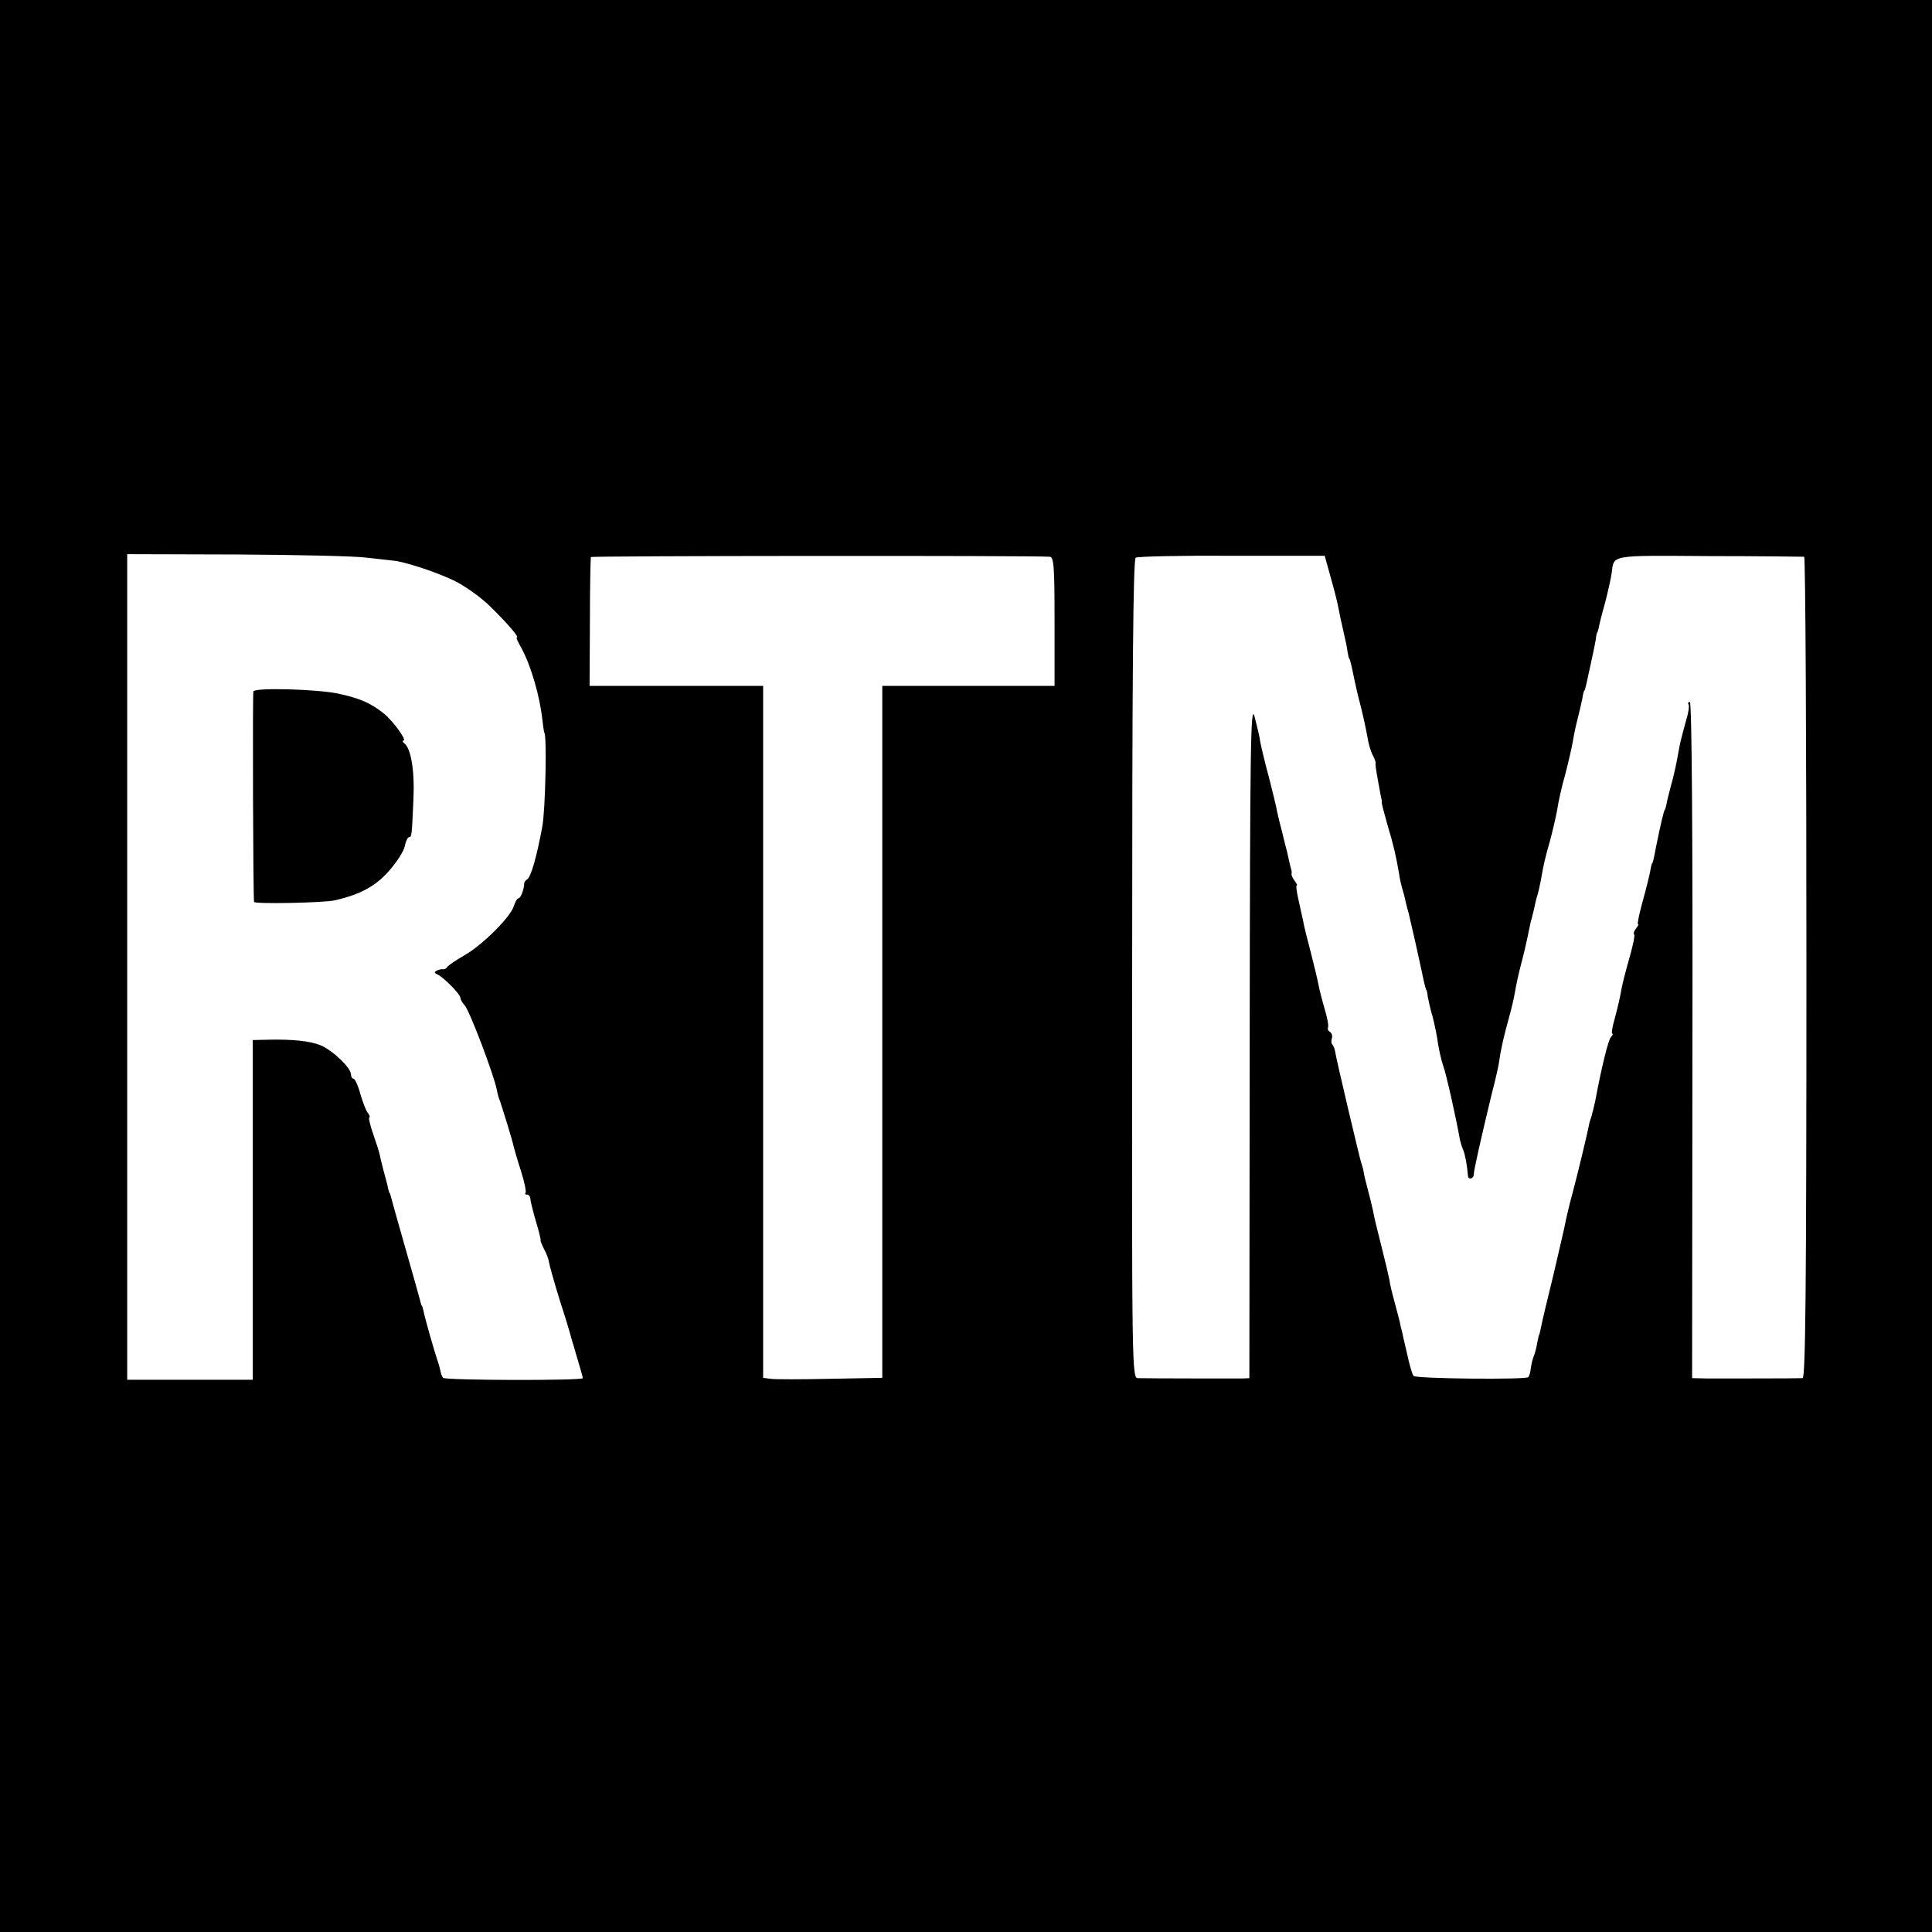 <?xml version="1.0" standalone="no"?>
<!DOCTYPE svg PUBLIC "-//W3C//DTD SVG 20010904//EN"
 "http://www.w3.org/TR/2001/REC-SVG-20010904/DTD/svg10.dtd">
<svg version="1.0" xmlns="http://www.w3.org/2000/svg"
 width="600pt" height="600pt" viewBox="0 0 600 600"
 preserveAspectRatio="xMidYMid meet">
<g transform="translate(0,600) scale(0.1,-0.1)"
fill="#000000" stroke="none">
<path d="M0 3000 l0 -3000 3000 0 3000 0 0 3000 0 3000 -3000 0 -3000 0 0
-3000z m1140 1268 c36 -4 72 -8 80 -9 32 -2 128 -33 188 -61 35 -17 86 -53
115 -82 53 -52 91 -96 82 -96 -3 0 4 -15 14 -32 30 -55 58 -151 66 -228 2 -19
5 -35 5 -35 9 0 4 -242 -6 -293 -17 -92 -35 -156 -47 -163 -5 -3 -9 -9 -9 -12
0 -18 -11 -47 -18 -47 -4 0 -10 -11 -14 -23 -8 -32 -96 -121 -154 -154 -26
-15 -50 -31 -53 -36 -3 -5 -9 -8 -13 -7 -4 1 -12 -1 -19 -4 -9 -5 -9 -7 1 -12
20 -9 72 -62 72 -73 0 -5 6 -16 13 -23 15 -16 91 -216 100 -263 2 -11 6 -27
10 -35 8 -24 39 -123 42 -140 2 -8 12 -43 23 -77 11 -34 17 -65 14 -68 -3 -3
-1 -5 5 -5 5 0 10 -6 10 -12 0 -7 8 -39 17 -70 10 -32 16 -59 15 -60 -1 -2 4
-14 11 -28 8 -14 14 -32 15 -40 1 -8 16 -62 34 -120 19 -58 34 -109 35 -115 2
-5 10 -34 19 -64 9 -30 17 -58 17 -61 0 -8 -426 -7 -434 1 -3 3 -7 14 -9 25
-2 10 -7 26 -10 34 -6 17 -38 127 -42 150 -2 8 -4 15 -5 15 -1 0 -3 7 -5 15
-2 8 -22 80 -45 160 -23 80 -43 152 -45 160 -2 8 -4 15 -5 15 -1 0 -3 7 -5 15
-1 8 -8 33 -14 55 -6 22 -11 45 -12 50 -1 6 -10 34 -20 63 -10 28 -15 52 -12
52 3 0 1 6 -4 13 -6 6 -16 33 -24 60 -7 26 -17 47 -21 47 -4 0 -8 6 -8 13 0
21 -58 76 -95 91 -32 13 -88 19 -165 17 l-45 -1 0 -527 0 -528 -195 0 -195 0
0 1282 0 1282 340 -1 c187 -1 369 -5 405 -10z m2120 3 c13 -1 15 -30 15 -201
l0 -200 -267 0 -268 0 0 -1075 0 -1074 -162 -3 c-90 -2 -173 -2 -185 0 l-23 3
0 1075 0 1074 -269 0 -270 0 1 198 c0 108 2 199 3 202 3 4 1367 5 1425 1z
m872 -62 c10 -35 21 -77 24 -94 3 -16 10 -50 16 -75 6 -25 12 -54 13 -65 2
-11 4 -20 5 -20 2 0 7 -20 15 -60 3 -16 12 -55 20 -85 8 -31 17 -73 21 -95 3
-22 11 -49 17 -60 6 -11 10 -22 9 -25 -1 -3 1 -18 4 -35 3 -16 7 -39 9 -50 2
-11 4 -22 5 -25 1 -3 2 -8 1 -12 0 -4 8 -35 18 -70 19 -63 27 -98 36 -152 2
-15 7 -36 10 -46 3 -10 8 -28 10 -39 3 -12 7 -29 10 -38 6 -24 35 -153 40
-178 6 -30 13 -60 15 -60 1 0 3 -9 4 -20 2 -11 8 -39 15 -62 6 -23 14 -61 17
-85 4 -24 11 -54 16 -68 8 -20 40 -161 52 -230 2 -8 6 -22 10 -31 6 -14 12
-47 15 -81 1 -13 18 -9 18 5 0 13 22 110 55 247 12 46 23 94 24 105 5 37 15
80 29 130 8 28 17 66 20 85 3 19 12 60 20 90 8 30 16 66 19 80 3 14 7 35 10
48 4 12 8 31 11 43 2 11 6 28 9 37 3 9 8 31 11 47 9 52 13 69 29 125 8 30 18
73 22 95 3 22 14 72 25 110 10 39 21 86 24 105 3 19 10 51 15 70 5 19 11 46
14 60 2 14 5 25 6 25 2 0 6 16 14 55 3 14 9 39 12 55 4 17 8 39 10 50 1 11 3
20 4 20 1 0 3 7 5 15 1 8 10 44 20 79 9 35 18 76 20 90 8 59 -10 56 303 54
158 0 290 -2 295 -2 4 -1 7 -575 7 -1276 0 -1013 -3 -1275 -12 -1275 -19 -1
-236 -1 -293 -1 l-50 1 1 1050 c1 637 -2 1050 -8 1050 -5 0 -7 -4 -4 -8 3 -5
-1 -29 -9 -54 -7 -26 -16 -59 -19 -75 -10 -57 -17 -89 -28 -128 -6 -22 -12
-47 -13 -55 -2 -8 -4 -15 -5 -15 -2 0 -13 -45 -27 -115 -9 -47 -10 -50 -13
-52 -1 -2 -3 -12 -5 -23 -2 -11 -12 -53 -23 -92 -11 -40 -18 -73 -15 -73 3 0
0 -6 -6 -13 -6 -8 -9 -16 -6 -19 3 -2 -4 -36 -15 -74 -11 -38 -23 -85 -26
-104 -3 -19 -12 -56 -19 -82 -8 -27 -11 -48 -8 -48 3 0 1 -6 -5 -12 -8 -11
-29 -95 -48 -198 -3 -14 -8 -34 -11 -45 -4 -11 -8 -25 -9 -32 -4 -22 -34 -147
-50 -207 -9 -32 -18 -71 -21 -85 -2 -14 -20 -89 -38 -167 -19 -78 -37 -152
-39 -165 -3 -13 -5 -24 -6 -24 -1 0 -3 -11 -6 -25 -2 -14 -7 -32 -10 -40 -4
-8 -8 -26 -10 -39 -1 -13 -5 -25 -8 -28 -8 -8 -348 -5 -356 4 -4 4 -13 35 -20
68 -8 33 -15 65 -16 70 -2 6 -5 19 -7 30 -3 11 -10 40 -17 65 -7 25 -14 54
-15 65 -2 11 -13 58 -25 105 -12 47 -24 96 -26 110 -3 14 -10 43 -16 65 -6 22
-12 47 -13 55 -1 8 -5 22 -8 30 -5 16 -78 323 -81 346 -1 7 -5 16 -8 20 -4 3
-4 12 -2 19 3 7 0 16 -5 20 -6 3 -9 10 -7 14 3 4 -2 30 -10 57 -8 27 -17 62
-20 79 -3 16 -14 61 -24 100 -10 38 -21 81 -23 95 -3 14 -10 44 -15 68 -5 23
-8 42 -5 42 3 0 0 6 -6 14 -6 8 -11 18 -10 22 1 5 0 11 -1 14 -2 5 -6 24 -13
55 -3 11 -10 38 -15 60 -6 22 -13 51 -16 65 -2 14 -14 61 -25 105 -12 44 -24
94 -27 110 -2 17 -11 53 -18 80 -12 43 -14 -89 -15 -1002 l-1 -1053 -22 -1
c-23 0 -285 0 -323 1 -20 0 -20 7 -19 1271 0 909 3 1272 11 1277 6 4 141 7
299 6 l288 0 18 -65z"/>
<path d="M787 3853 c-3 -7 -1 -638 2 -654 1 -7 217 -3 251 5 78 18 125 43 167
90 24 27 47 62 50 78 3 15 9 28 13 28 9 0 9 6 14 118 4 91 -8 159 -29 174 -5
4 -6 8 -2 8 12 0 -33 62 -62 85 -41 32 -72 46 -141 61 -69 14 -256 19 -263 7z"/>
</g>
</svg>
